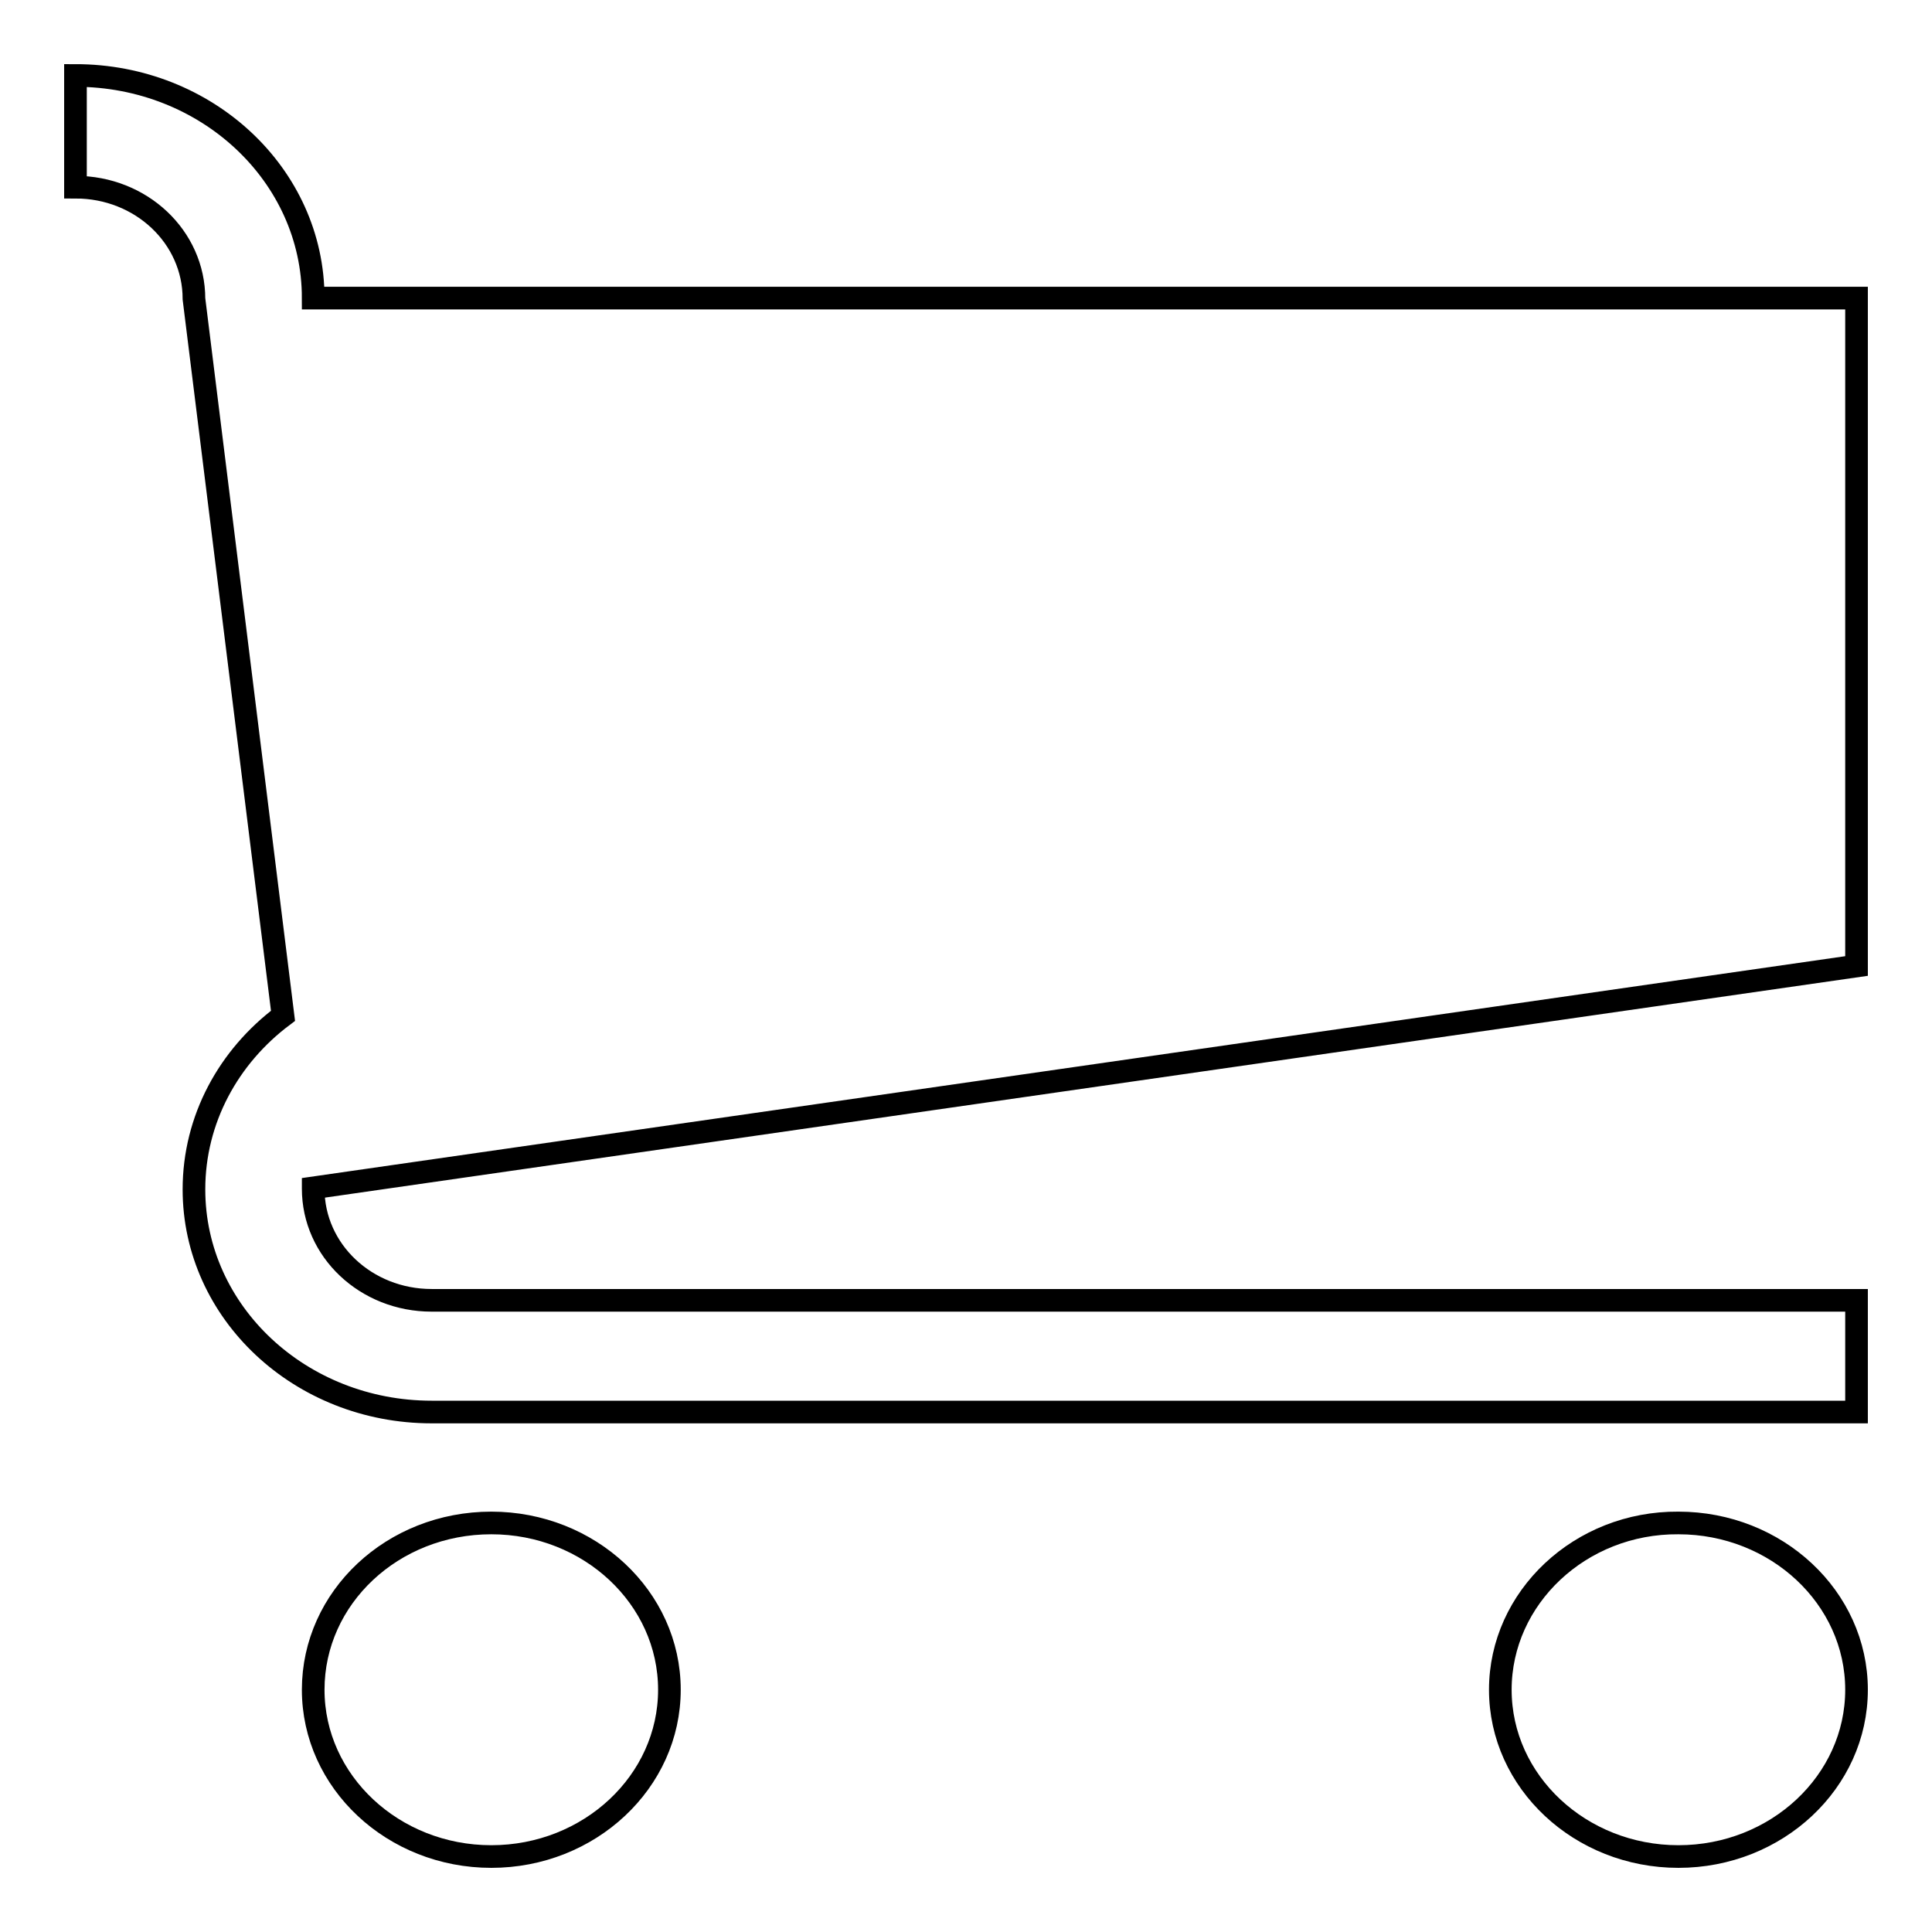 <?xml version="1.0" encoding="utf-8"?>
<!-- Svg Vector Icons : http://www.onlinewebfonts.com/icon -->
<!DOCTYPE svg PUBLIC "-//W3C//DTD SVG 1.1//EN" "http://www.w3.org/Graphics/SVG/1.1/DTD/svg11.dtd">
<svg version="1.1" xmlns="http://www.w3.org/2000/svg" xmlns:xlink="http://www.w3.org/1999/xlink" x="0px" y="0px" viewBox="0 0 256 256" enable-background="new 0 0 256 256" xml:space="preserve">
<g><g><path stroke-width="3" fill-opacity="0" stroke="#000000"  d="M41.5,223.9c0,12.2,10.6,22.1,23.6,22.1c13,0,23.6-9.9,23.6-22.1c0-12.2-10.6-22.1-23.6-22.1C52,201.8,41.5,211.7,41.5,223.9 M198.8,223.9c0,12.2,10.6,22.1,23.6,22.1c13,0,23.6-9.9,23.6-22.1c0-12.2-10.6-22.1-23.6-22.1C209.4,201.7,198.8,211.7,198.8,223.9 M246,128V39.5H41.5C41.5,23.2,27.4,10,10,10v14.8c8.7,0,15.7,6.6,15.7,14.8l11.8,95c-7.2,5.4-11.8,13.7-11.8,23c0,16.3,14.1,29.5,31.5,29.5H246v-14.8H57.2c-8.7,0-15.7-6.6-15.7-14.8c0,0,0-0.1,0-0.1L246,128z"/></g></g>
</svg>